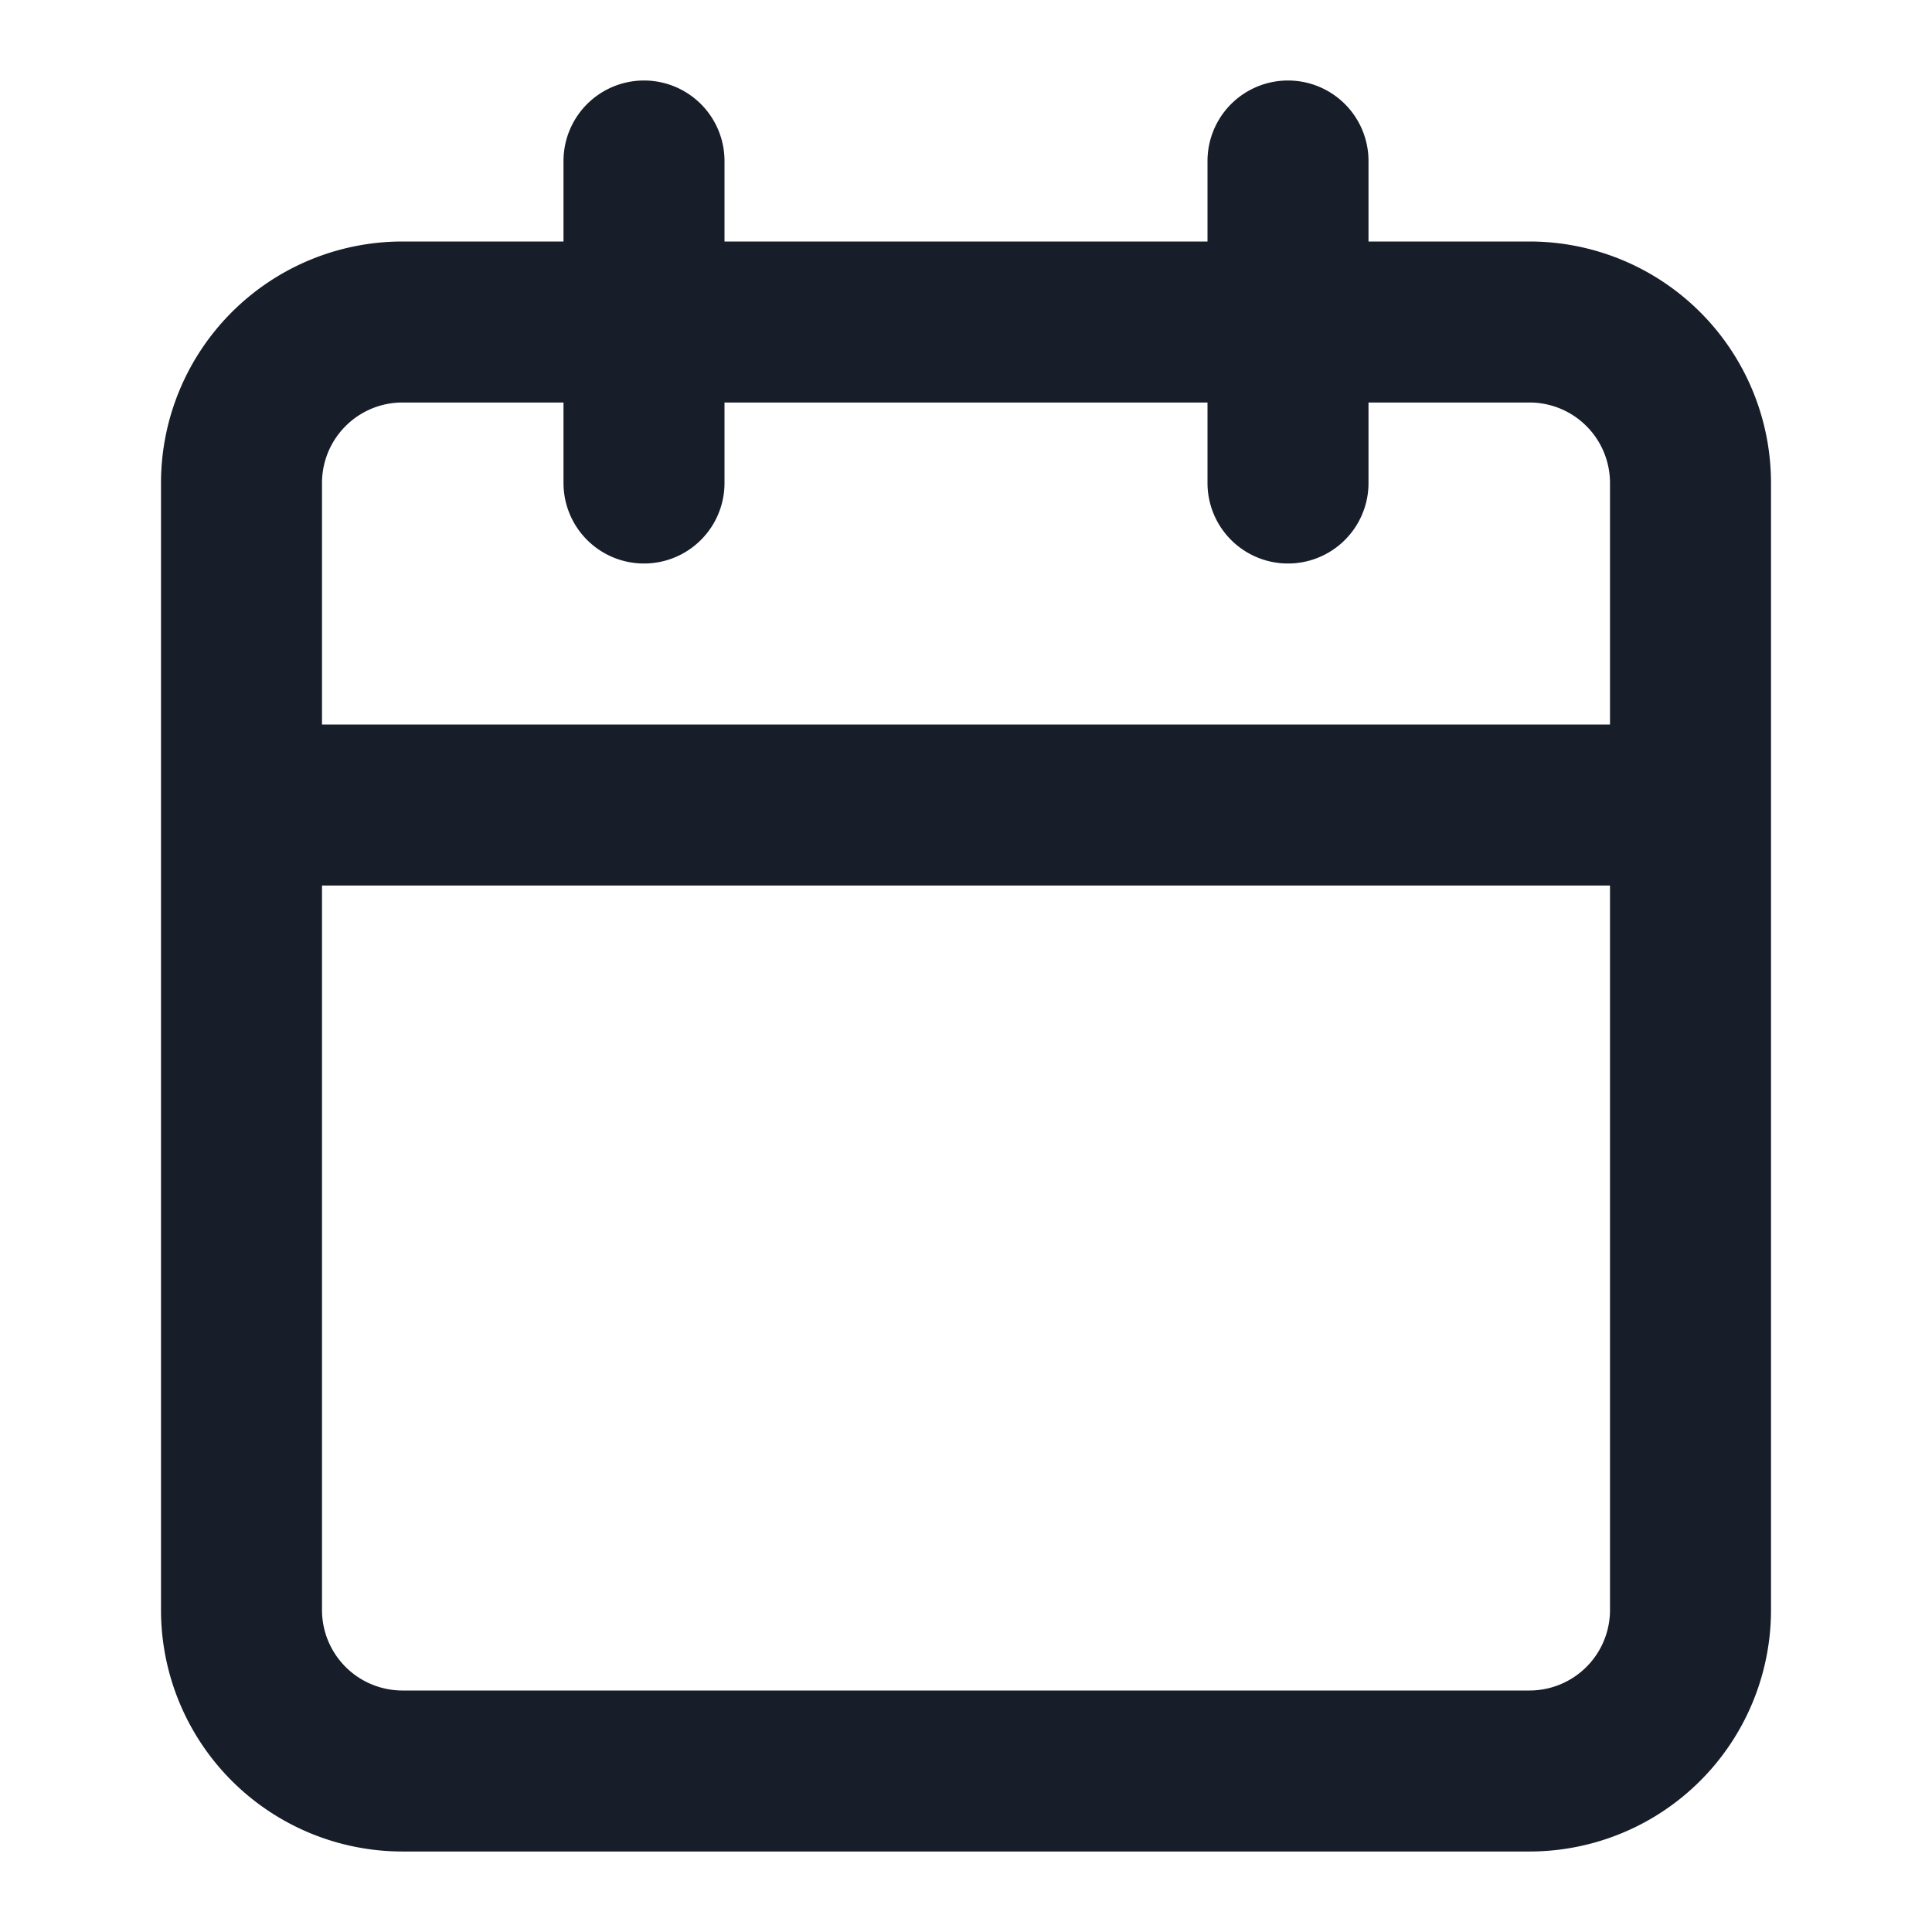 <svg width="24" height="24" fill="none" xmlns="http://www.w3.org/2000/svg">
    <path d="M19 4H5a2 2 0 0 0-2 2v14a2 2 0 0 0 2 2h14a2 2 0 0 0 2-2V6a2 2 0 0 0-2-2zM16 2v4M8 2v4M3 10h18" stroke="#171D29" stroke-width="2" stroke-linecap="round" stroke-linejoin="round"/>
</svg>
